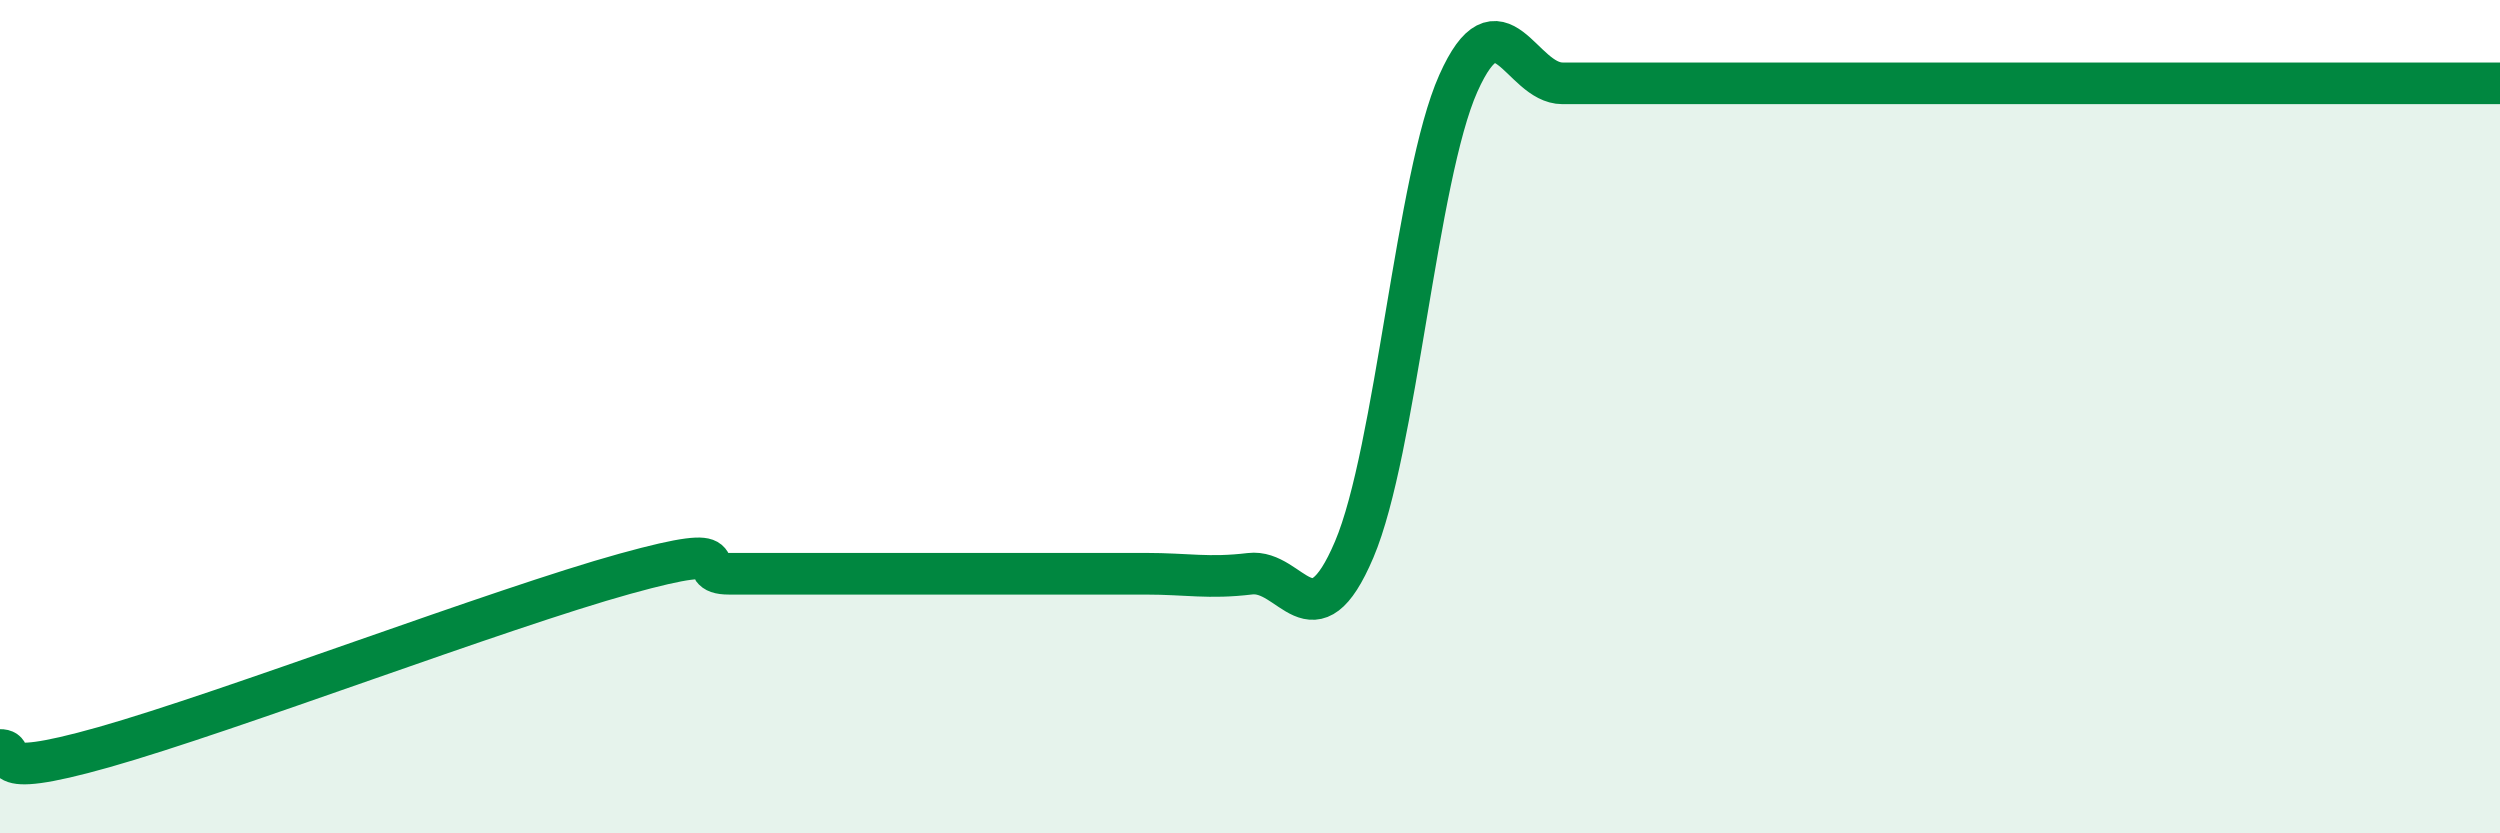 
    <svg width="60" height="20" viewBox="0 0 60 20" xmlns="http://www.w3.org/2000/svg">
      <path
        d="M 0,18 C 0.5,17.99 -0.5,18.78 2.5,17.93 C 5.5,17.08 12,14.6 15,13.77 C 18,12.94 16.5,13.77 17.5,13.77 C 18.5,13.77 19,13.77 20,13.77 C 21,13.77 21.5,13.77 22.5,13.77 C 23.5,13.77 24,13.77 25,13.77 C 26,13.77 26.5,13.77 27.5,13.77 C 28.5,13.77 29,13.89 30,13.77 C 31,13.65 31.5,15.54 32.5,13.19 C 33.5,10.84 34,4.24 35,2 C 36,-0.24 36.5,2 37.5,2 C 38.5,2 39,2 40,2 C 41,2 41.5,2 42.5,2 C 43.5,2 44,2 45,2 C 46,2 46.5,2 47.5,2 C 48.5,2 49,2 50,2 C 51,2 51.5,2 52.5,2 C 53.5,2 53.5,2 55,2 C 56.5,2 59,2 60,2L60 20L0 20Z"
        fill="#008740"
        opacity="0.1"
        stroke-linecap="round"
        stroke-linejoin="round"
      />
      <path
        d="M 0,18 C 0.5,17.99 -0.5,18.78 2.5,17.93 C 5.5,17.08 12,14.6 15,13.77 C 18,12.94 16.5,13.77 17.5,13.77 C 18.5,13.77 19,13.77 20,13.77 C 21,13.77 21.5,13.77 22.5,13.77 C 23.5,13.77 24,13.77 25,13.77 C 26,13.77 26.5,13.77 27.5,13.77 C 28.5,13.77 29,13.89 30,13.77 C 31,13.65 31.5,15.54 32.5,13.19 C 33.5,10.84 34,4.24 35,2 C 36,-0.24 36.5,2 37.5,2 C 38.5,2 39,2 40,2 C 41,2 41.5,2 42.5,2 C 43.5,2 44,2 45,2 C 46,2 46.5,2 47.5,2 C 48.5,2 49,2 50,2 C 51,2 51.5,2 52.5,2 C 53.5,2 53.5,2 55,2 C 56.5,2 59,2 60,2"
        stroke="#008740"
        stroke-width="1"
        fill="none"
        stroke-linecap="round"
        stroke-linejoin="round"
      />
    </svg>
  